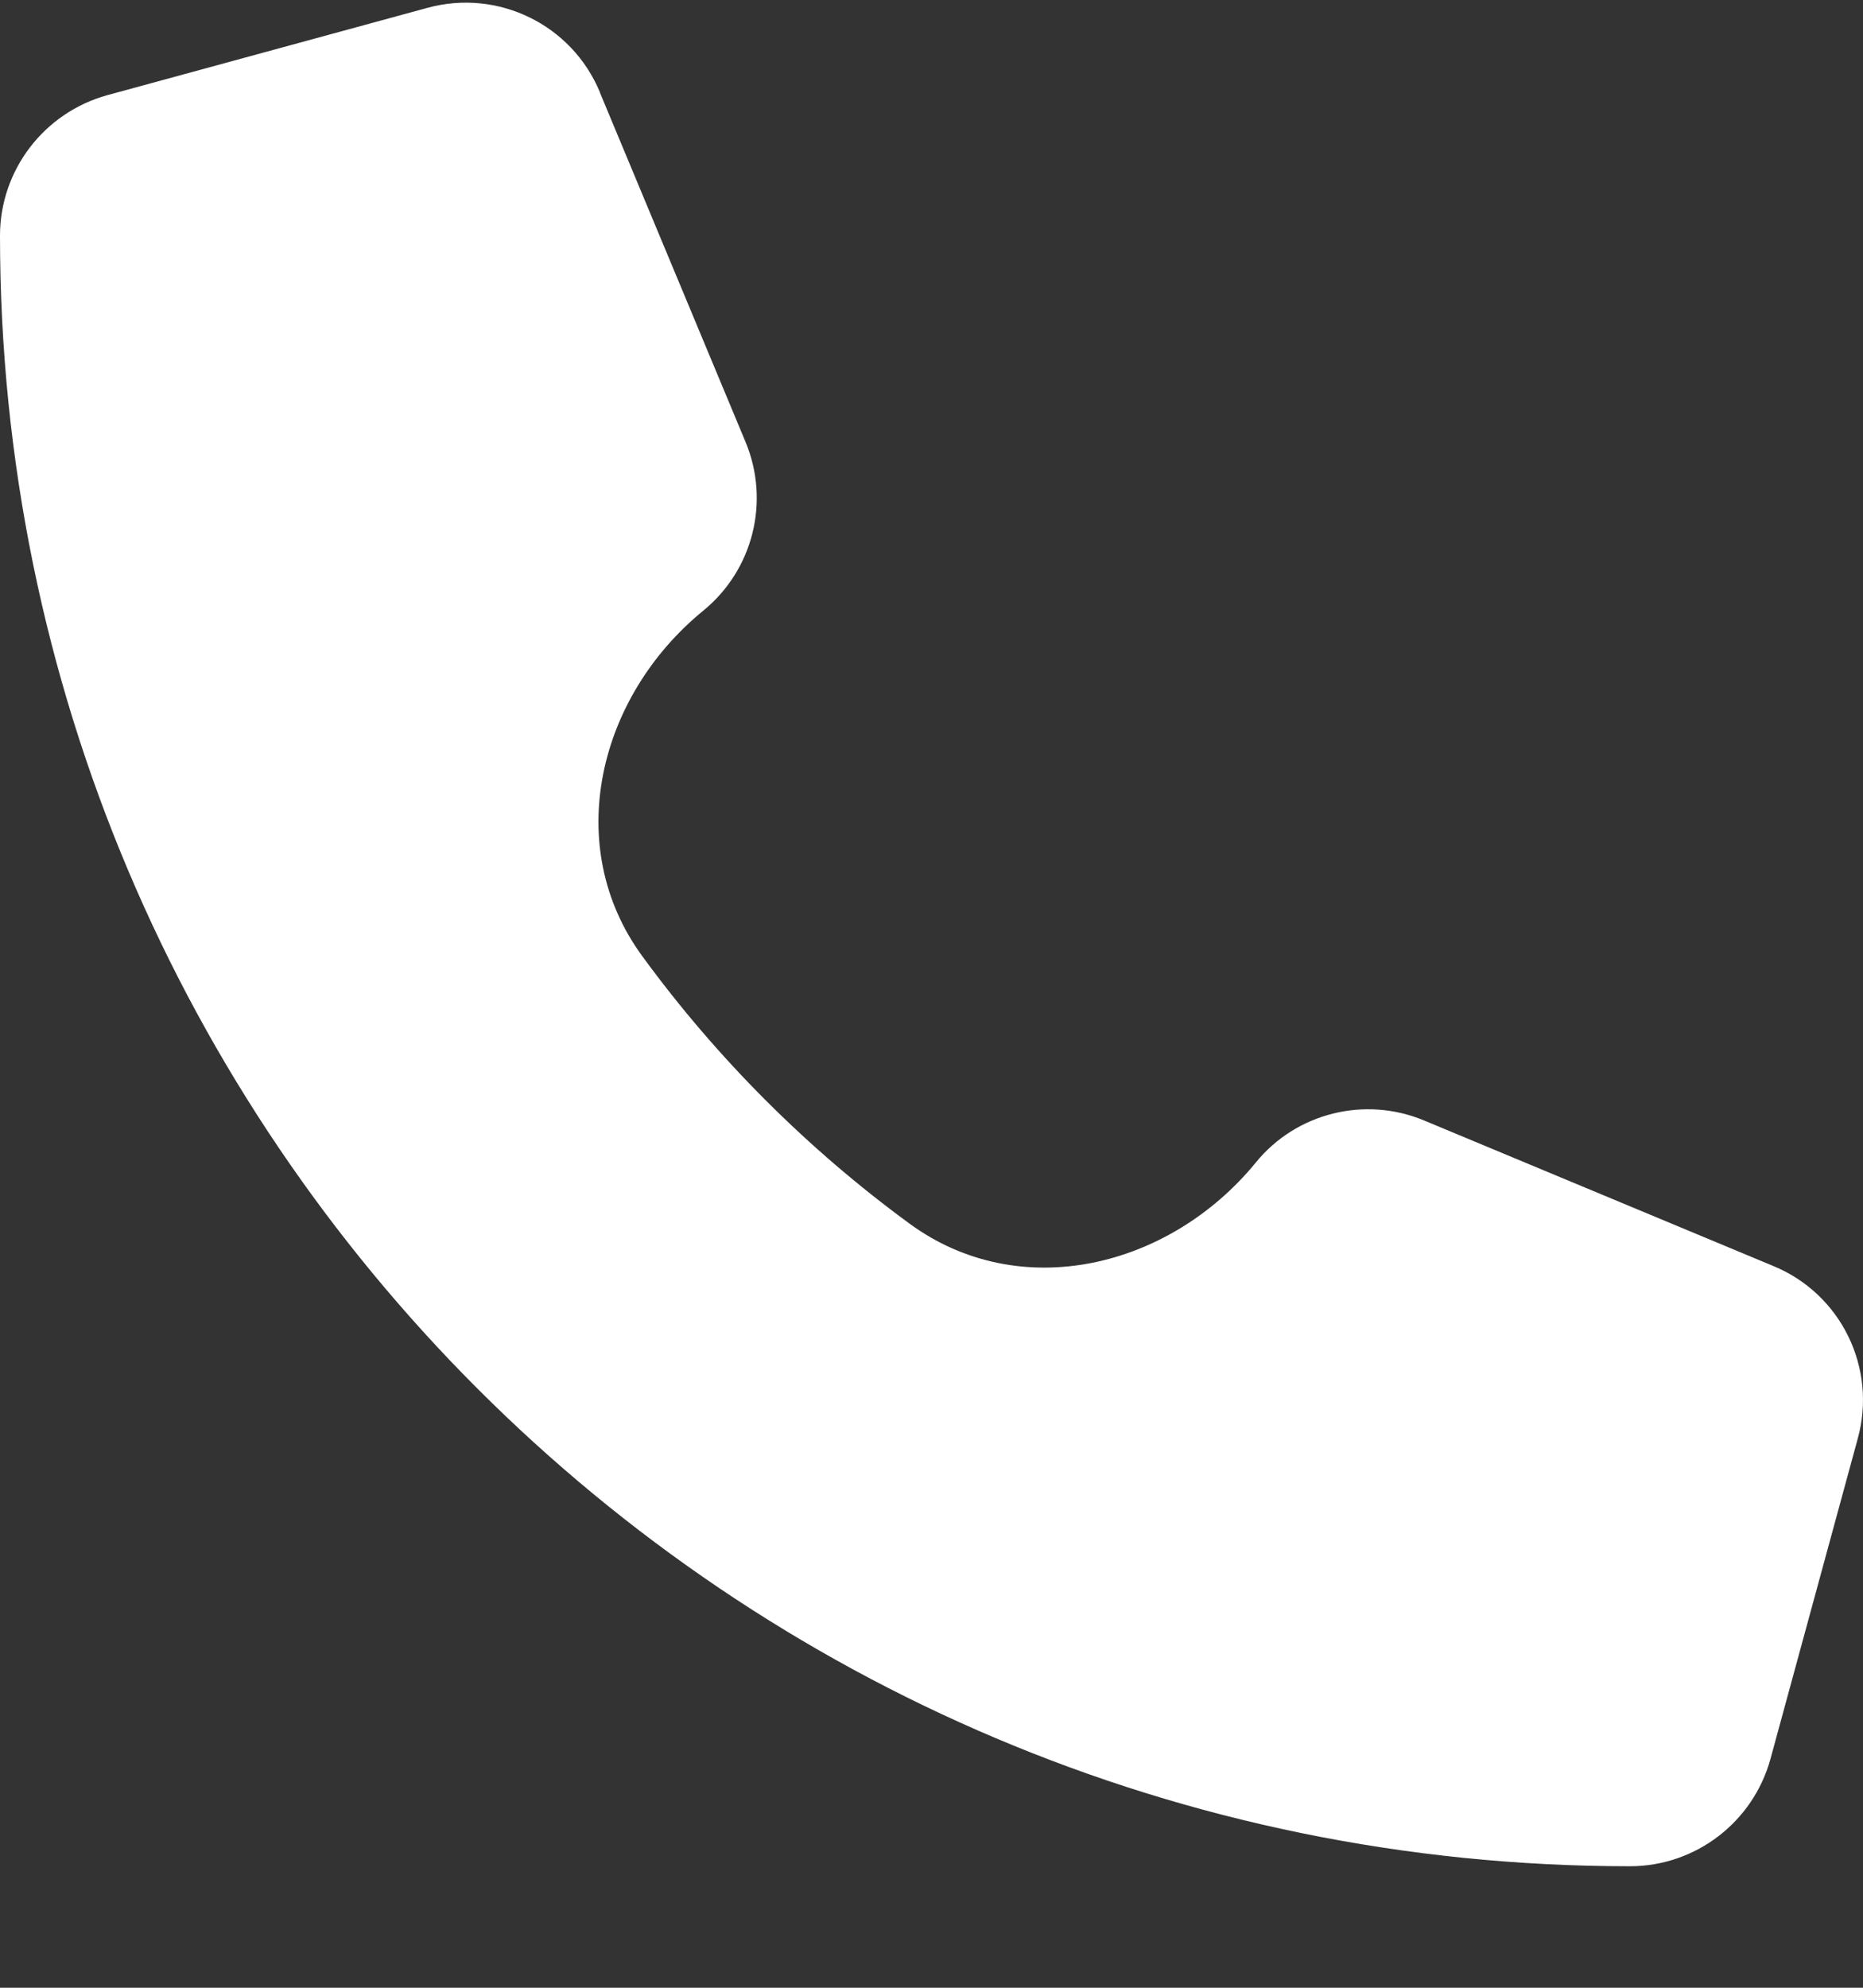 <svg width="15" height="16" viewBox="0 0 15 16" fill="none" xmlns="http://www.w3.org/2000/svg">
<rect x="0" y="0" width="15" height="16" fill="#333333" stroke="none"/>
<path d="M4.831 0.745C4.831 0.744 4.831 0.743 4.83 0.742C4.604 0.198 4.01 -0.092 3.442 0.063L0.864 0.766C0.354 0.907 0 1.37 0 1.897C0 9.145 5.877 15.022 13.124 15.022C13.652 15.022 14.115 14.667 14.255 14.158L14.958 11.579C15.114 11.011 14.824 10.416 14.279 10.191L11.466 9.019C10.989 8.82 10.435 8.958 10.11 9.359C9.414 10.208 8.21 10.498 7.324 9.85C6.5 9.247 5.773 8.52 5.171 7.696C4.524 6.811 4.814 5.608 5.663 4.915C6.064 4.587 6.202 4.036 6.003 3.558L4.831 0.747C4.831 0.746 4.831 0.745 4.831 0.745Z" fill="white"/>
</svg>
